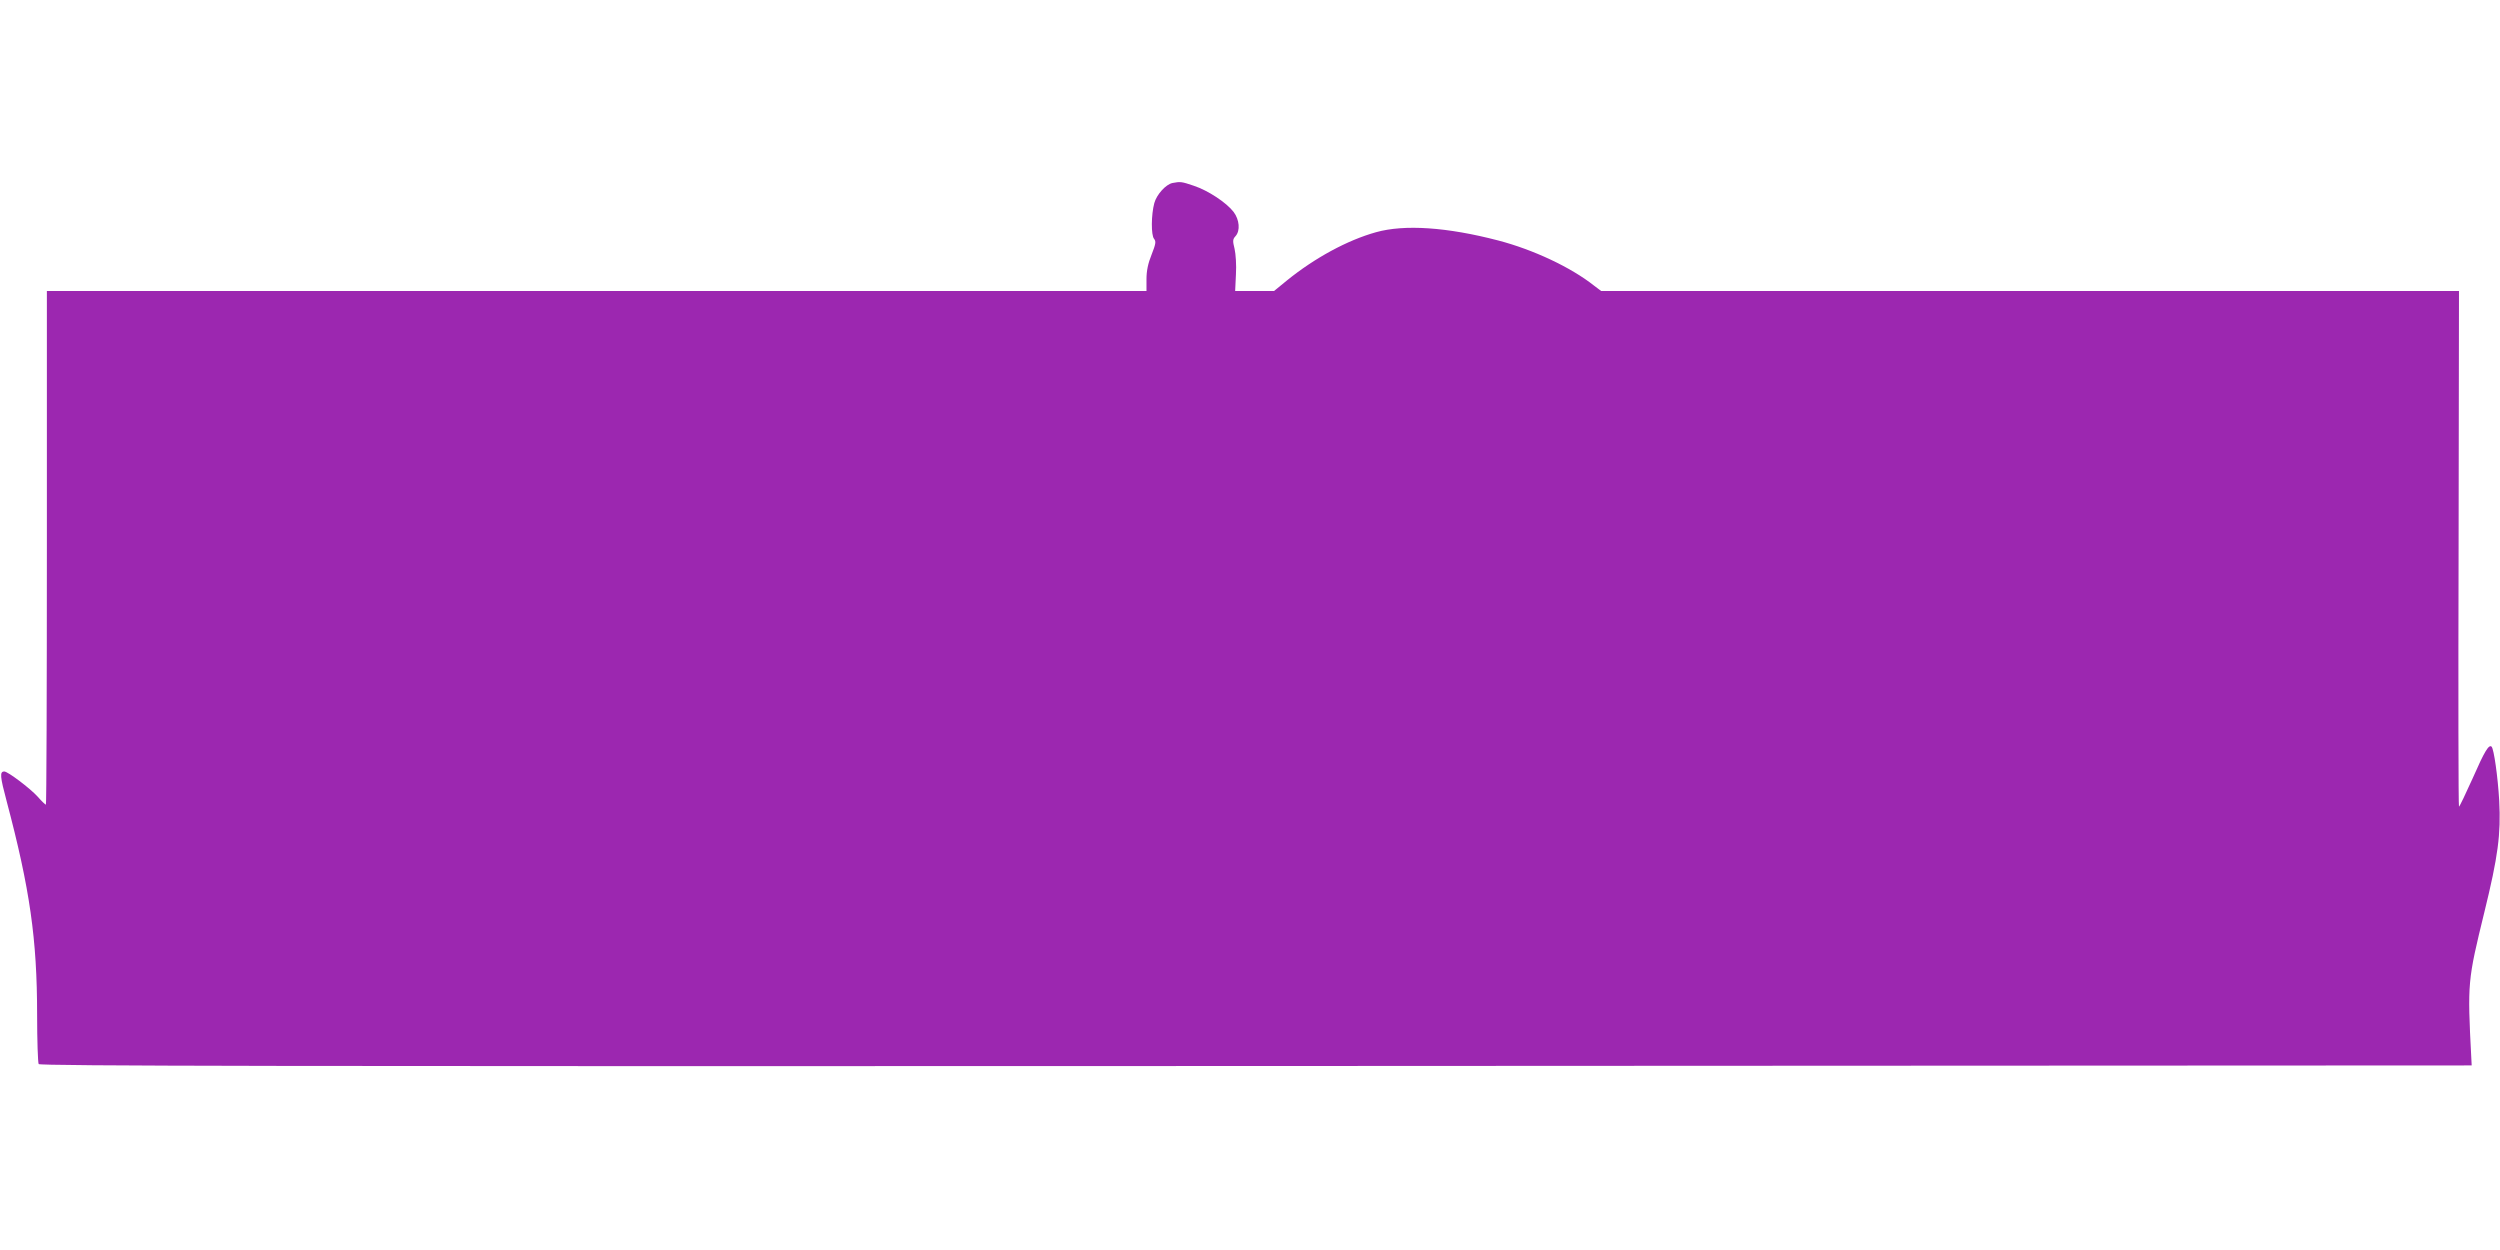 <?xml version="1.0" standalone="no"?>
<!DOCTYPE svg PUBLIC "-//W3C//DTD SVG 20010904//EN"
 "http://www.w3.org/TR/2001/REC-SVG-20010904/DTD/svg10.dtd">
<svg version="1.0" xmlns="http://www.w3.org/2000/svg"
 width="1280pt" height="640pt" viewBox="0 0 1280 640"
 preserveAspectRatio="xMidYMid meet">
<g transform="translate(0,640) scale(0.1,-0.1)"
fill="#9c27b0" stroke="none">
<path d="M6003 5463 c-34 -7 -81 -59 -93 -103 -16 -59 -17 -165 -1 -183 11
-14 8 -27 -13 -81 -18 -44 -26 -83 -26 -125 l0 -61 -2815 0 -2815 0 0 -1315
c0 -723 -2 -1315 -5 -1315 -3 0 -22 18 -42 41 -39 43 -153 129 -171 129 -24 0
-22 -25 12 -152 119 -449 156 -706 156 -1093 0 -132 4 -246 8 -253 7 -10 1260
-12 6233 -10 l6224 3 -2 40 c-20 385 -19 393 67 745 70 285 85 399 76 570 -7
122 -27 264 -39 277 -14 13 -36 -23 -97 -162 -36 -80 -67 -145 -70 -145 -3 0
-4 594 -2 1320 l2 1320 -2196 0 -2196 0 -37 28 c-119 94 -311 184 -491 231
-261 68 -479 83 -625 42 -147 -41 -314 -132 -456 -247 l-66 -54 -100 0 -99 0
4 85 c3 47 -1 105 -7 131 -10 40 -10 49 5 65 25 28 20 84 -10 124 -37 48 -131
110 -204 134 -62 21 -68 22 -109 14z"/>
</g>
</svg>
